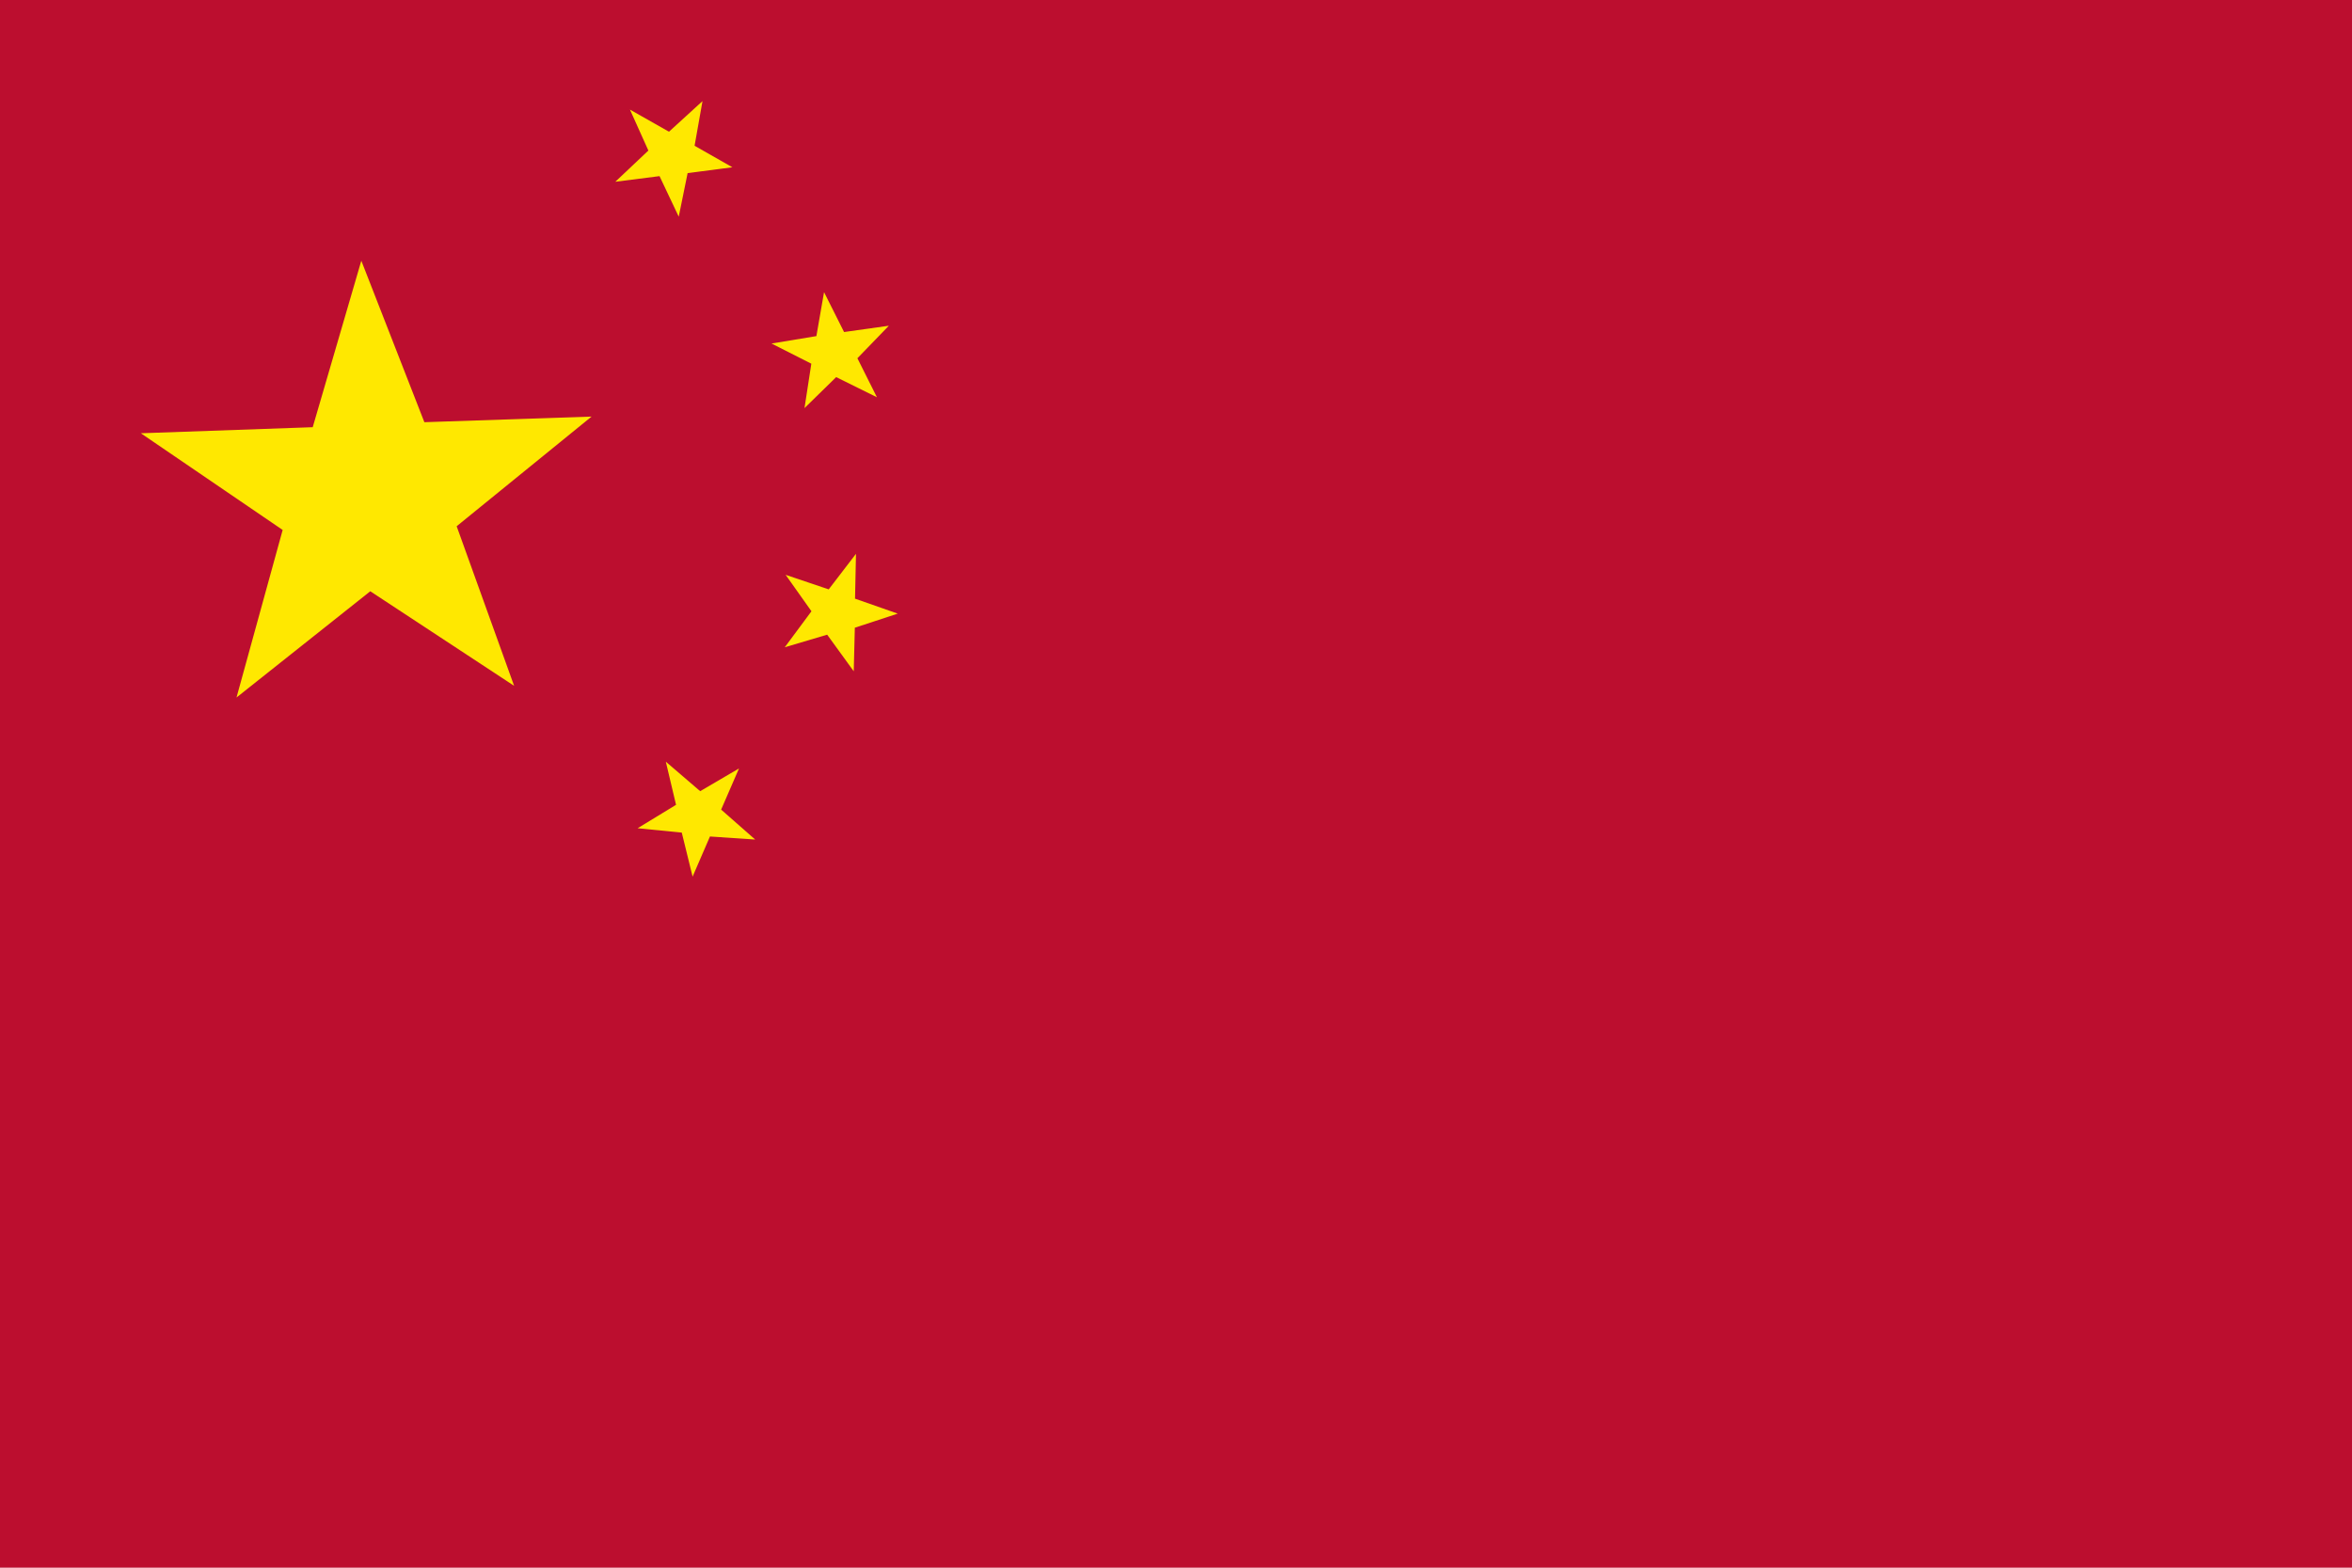<?xml version="1.0" encoding="utf-8"?>
<!-- Generator: Adobe Illustrator 15.0.0, SVG Export Plug-In . SVG Version: 6.00 Build 0)  -->
<!DOCTYPE svg PUBLIC "-//W3C//DTD SVG 1.1//EN" "http://www.w3.org/Graphics/SVG/1.1/DTD/svg11.dtd">
<svg version="1.1" id="Capa_1" xmlns="http://www.w3.org/2000/svg" xmlns:xlink="http://www.w3.org/1999/xlink" x="0px" y="0px"
	 width="150px" height="100px" viewBox="0 0 150 100" enable-background="new 0 0 150 100" xml:space="preserve">
<g>
	<rect fill="#BC0E2F" width="150" height="100"/>
	<g>
		<polygon fill="#FFE800" points="18.027,33.805 15.083,44.493 23.615,37.716 32.788,43.748 29.124,33.568 37.728,26.573 
			27.064,26.931 23.043,16.63 19.944,27.25 8.983,27.637 		"/>
		<polygon fill="#FFE800" points="41.35,9.603 39.242,11.594 42.062,11.235 43.287,13.822 43.853,11.042 46.708,10.67 44.297,9.298 
			44.802,6.45 42.664,8.402 40.175,6.991 		"/>
		<polygon fill="#FFE800" points="52.066,21.44 49.204,21.913 51.743,23.199 51.307,26.032 53.327,24.055 55.927,25.341 
			54.681,22.852 56.687,20.778 53.831,21.18 52.554,18.636 		"/>
		<polygon fill="#FFE800" points="52.851,37.595 50.104,36.667 51.751,38.991 50.049,41.288 52.754,40.485 54.448,42.82 
			54.517,40.041 57.253,39.142 54.53,38.188 54.591,35.327 		"/>
		<polygon fill="#FFE800" points="44.655,50.468 42.463,48.587 43.115,51.338 40.665,52.832 43.48,53.11 44.171,55.919 
			45.278,53.358 48.161,53.552 45.991,51.643 47.13,49.018 		"/>
	</g>
</g>
</svg>
